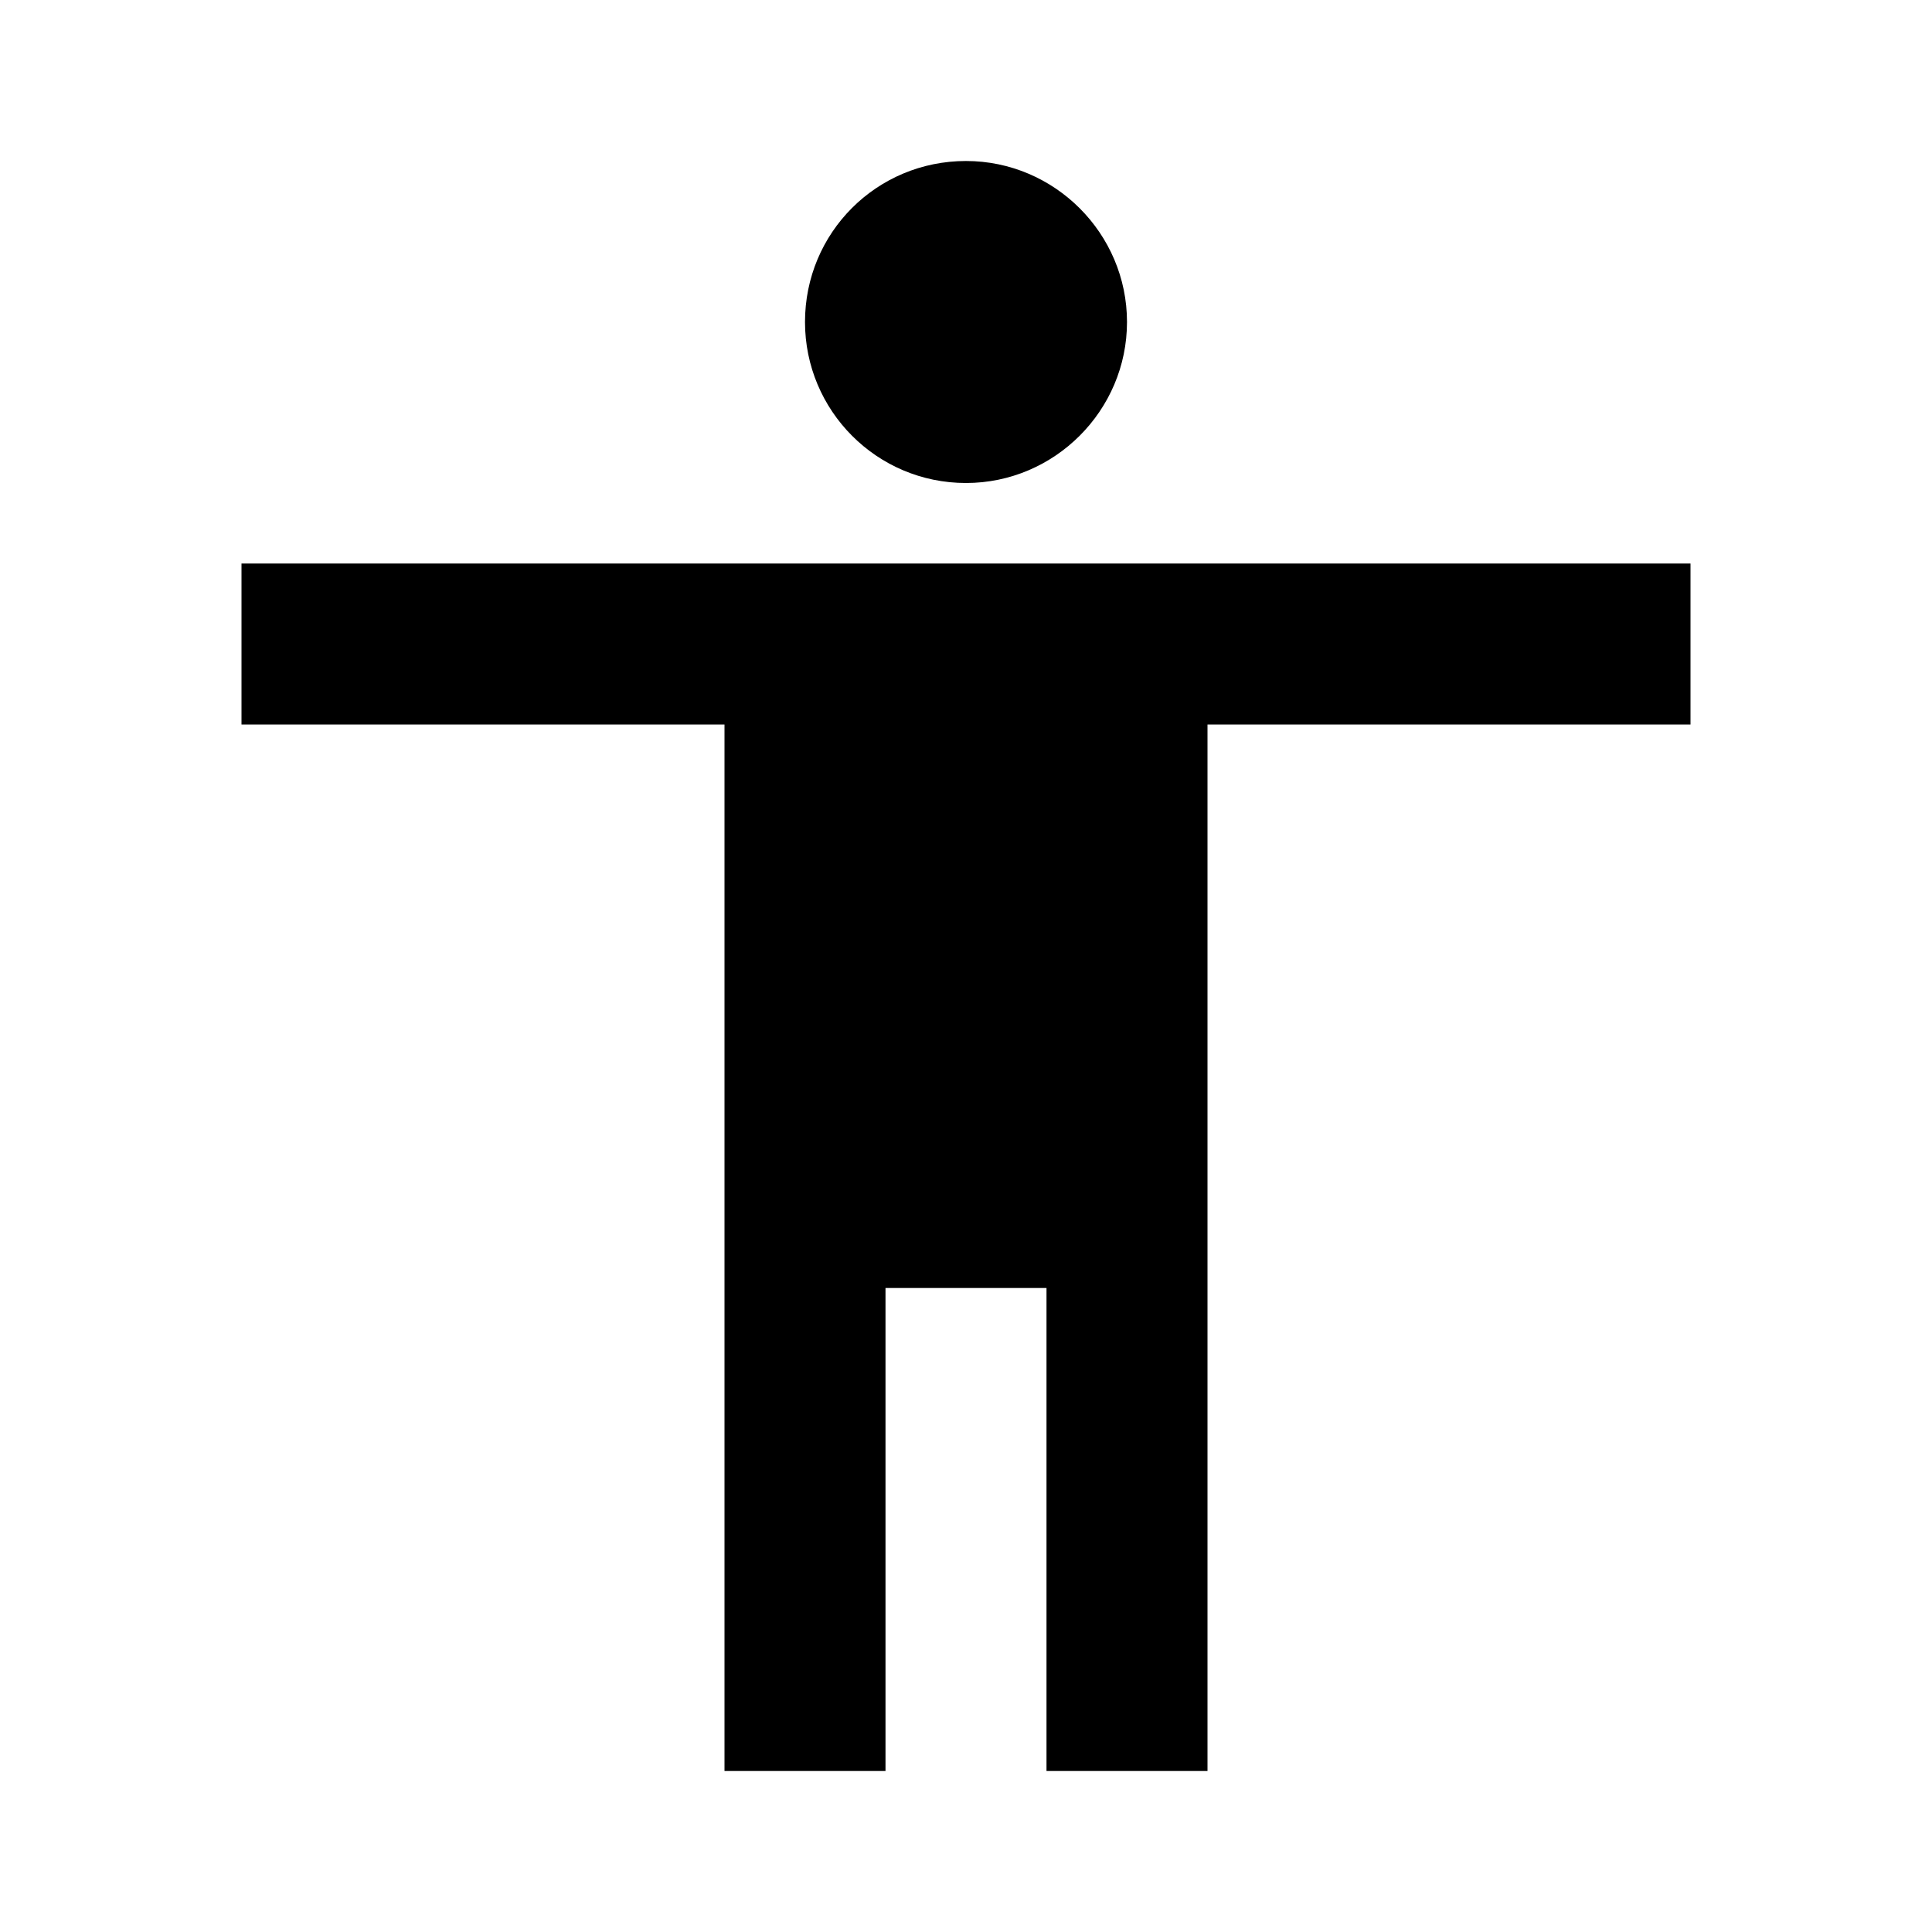 <?xml version="1.0" encoding="UTF-8"?><!DOCTYPE svg PUBLIC "-//W3C//DTD SVG 1.1//EN" "http://www.w3.org/Graphics/SVG/1.1/DTD/svg11.dtd"><svg xmlns="http://www.w3.org/2000/svg" xmlns:xlink="http://www.w3.org/1999/xlink" version="1.1" id="mdi-human" width="24" height="24" viewBox="0 0 24 24"><path d="M21,9H15V22H13V16H11V22H9V9H3V7H21M12,2C13.1,2 14,2.9 14,4C14,5.1 13.1,6 12,6C10.89,6 10,5.1 10,4C10,2.89 10.89,2 12,2Z" /></svg>